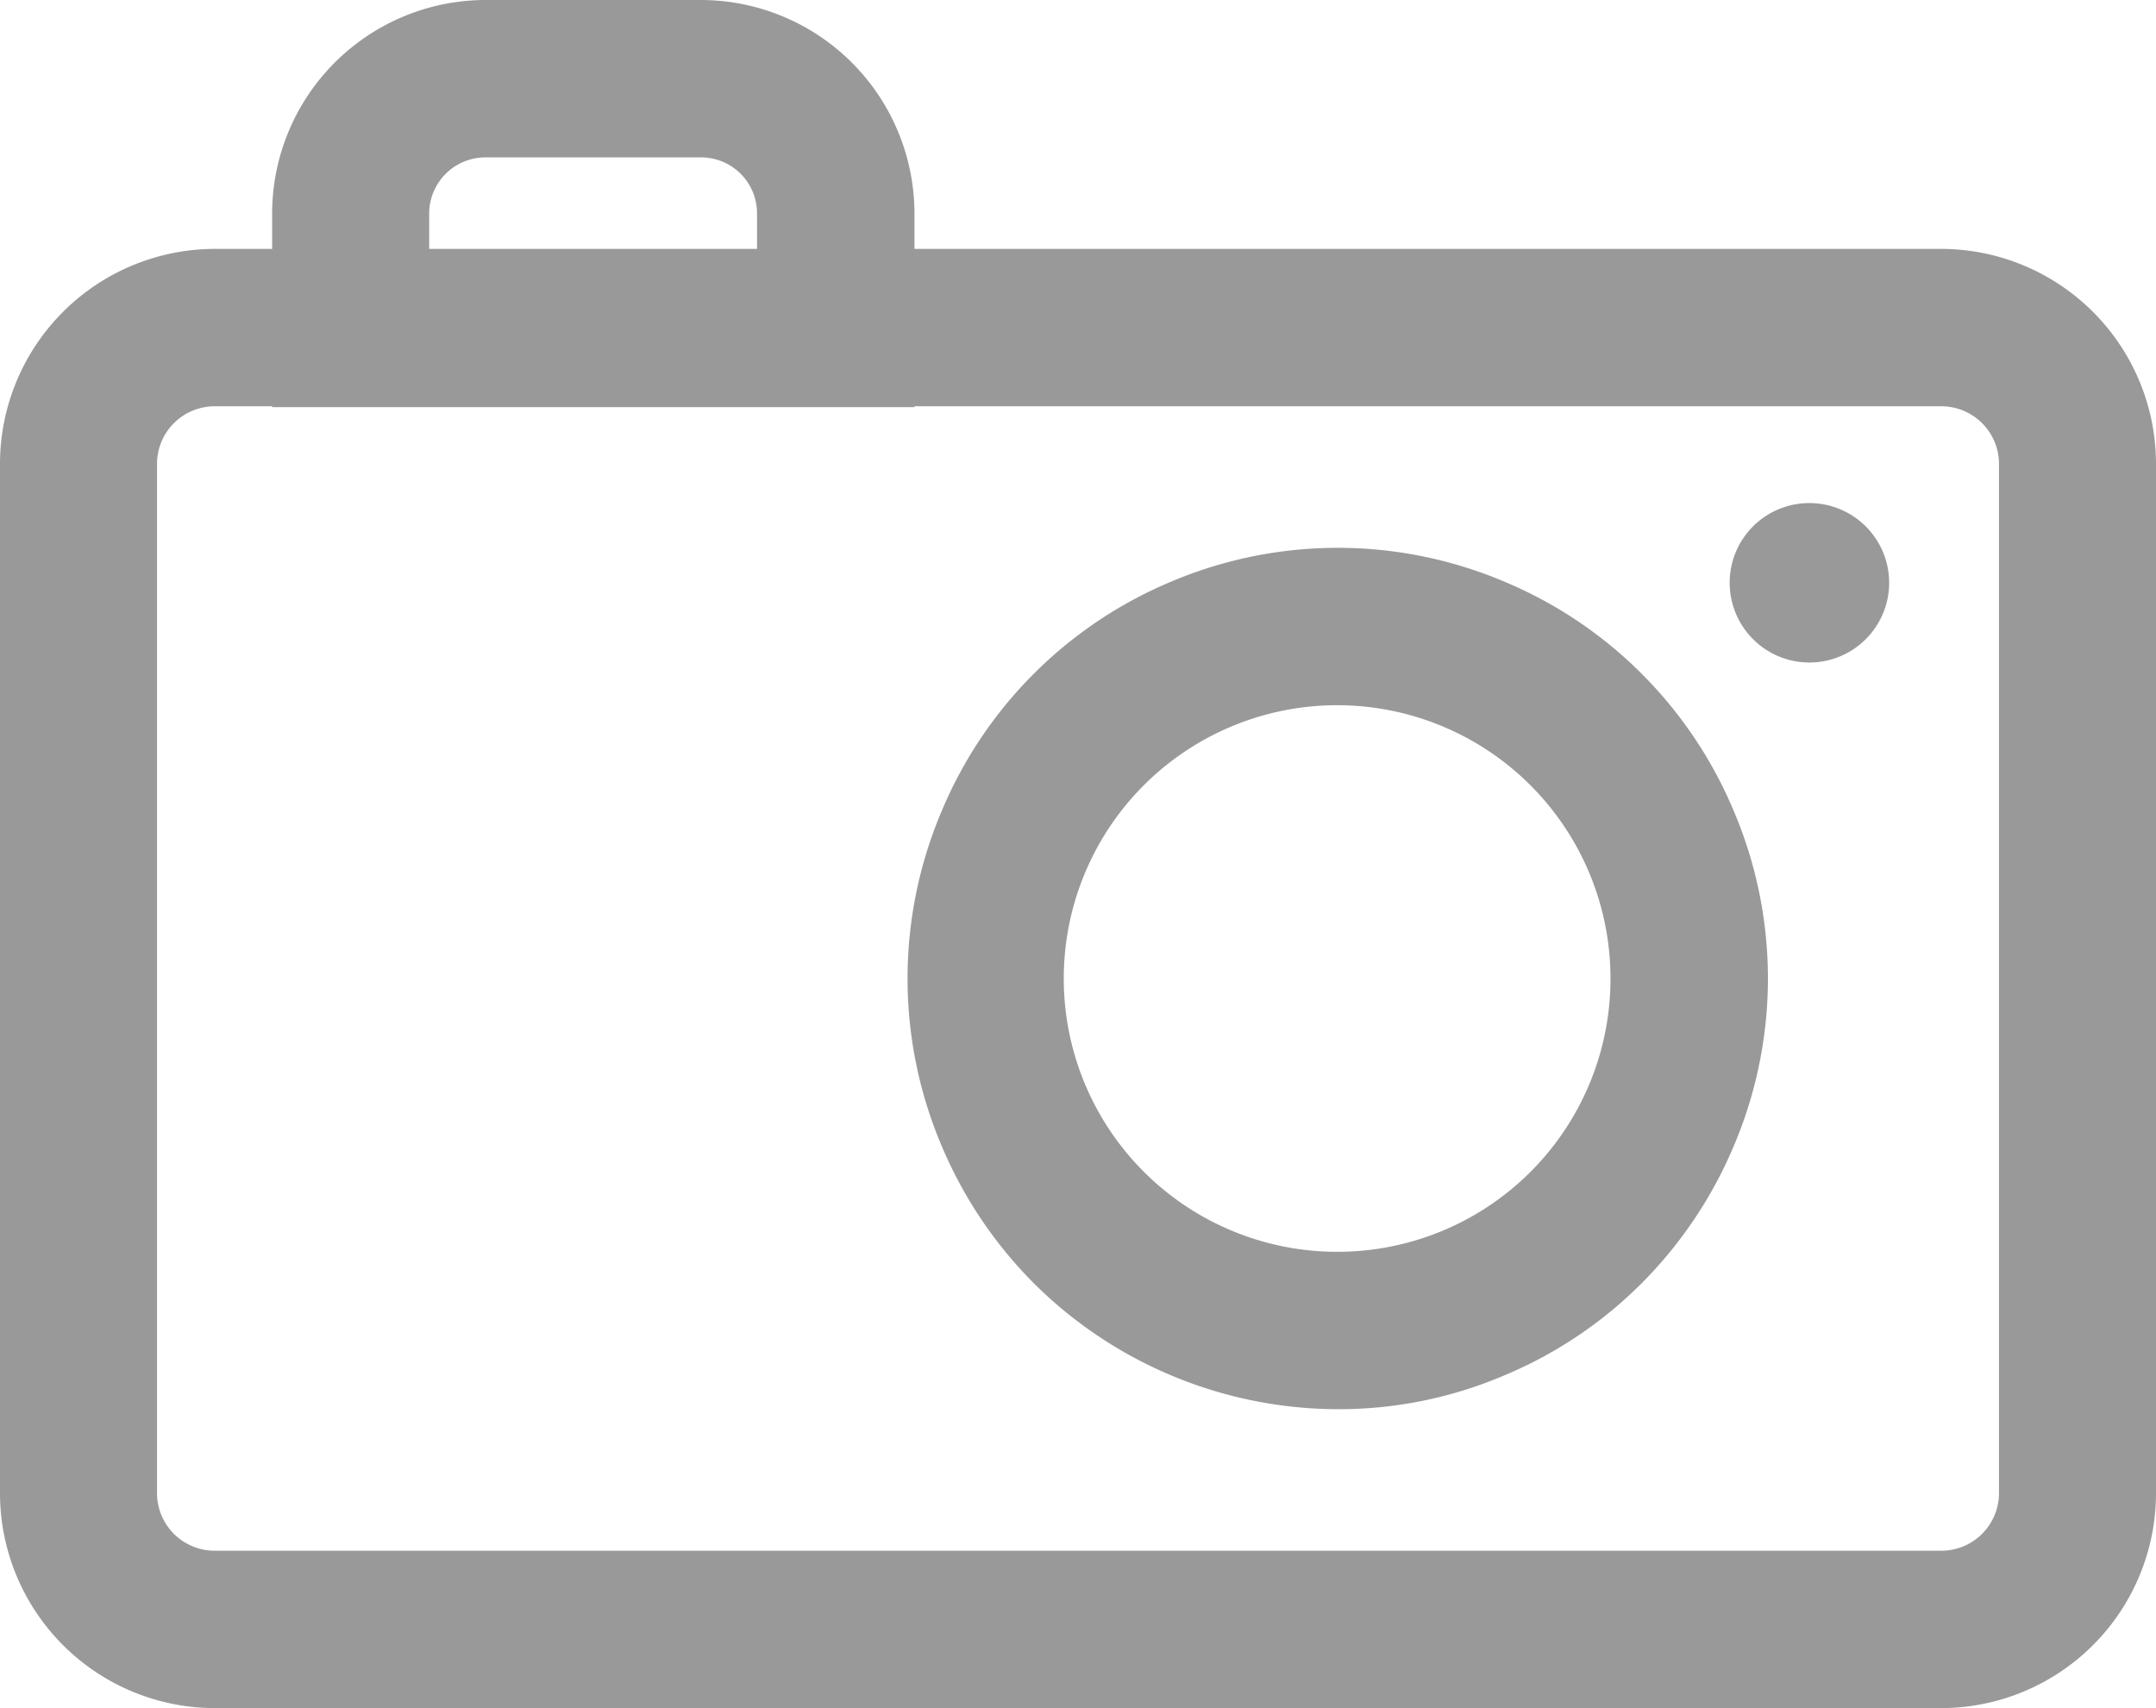 <svg xmlns="http://www.w3.org/2000/svg" width="53" height="42" viewBox="0 0 53 42">
  <defs>
    <style>
      .cls-1 {
        fill: #999;
        fill-rule: evenodd;
      }
    </style>
  </defs>
  <path id="Forma_1" data-name="Forma 1" class="cls-1" d="M1181.72,2670.12h-25.24v-0.87a5.256,5.256,0,0,0-5.25-5.25h-5.3a5.254,5.254,0,0,0-5.24,5.25v0.87h-1.41a5.288,5.288,0,0,0-5.28,5.28v25.32a5.288,5.288,0,0,0,5.28,5.28h42.44a5.288,5.288,0,0,0,5.28-5.28V2675.4A5.288,5.288,0,0,0,1181.72,2670.12Zm-37.17-.87a1.383,1.383,0,0,1,1.38-1.38h5.3a1.376,1.376,0,0,1,1.38,1.38v0.87h-8.06v-0.87Zm38.59,31.47a1.417,1.417,0,0,1-1.42,1.41h-42.44a1.417,1.417,0,0,1-1.42-1.41V2675.4a1.417,1.417,0,0,1,1.42-1.41h1.41v0.02h15.79v-0.02h25.24a1.417,1.417,0,0,1,1.42,1.41v25.32h0Zm-8.78-20.15a10.471,10.471,0,0,0-3.36-2.26,10.5,10.5,0,0,0-8.23,0,10.514,10.514,0,0,0-5.62,5.63,10.524,10.524,0,0,0,0,8.24,10.624,10.624,0,0,0,2.26,3.37,10.623,10.623,0,0,0,7.48,3.1,10.35,10.35,0,0,0,4.11-.84,10.471,10.471,0,0,0,3.36-2.26,10.624,10.624,0,0,0,2.26-3.37,10.524,10.524,0,0,0,0-8.24A10.514,10.514,0,0,0,1174.36,2680.57Zm-7.47,14.21a6.72,6.72,0,1,1,6.7-6.72A6.713,6.713,0,0,1,1166.89,2694.78Zm11.59-18.41a1.96,1.96,0,1,1-1.96,1.96A1.957,1.957,0,0,1,1178.48,2676.37Z" transform="translate(-1134 -2664)"/>
</svg>
